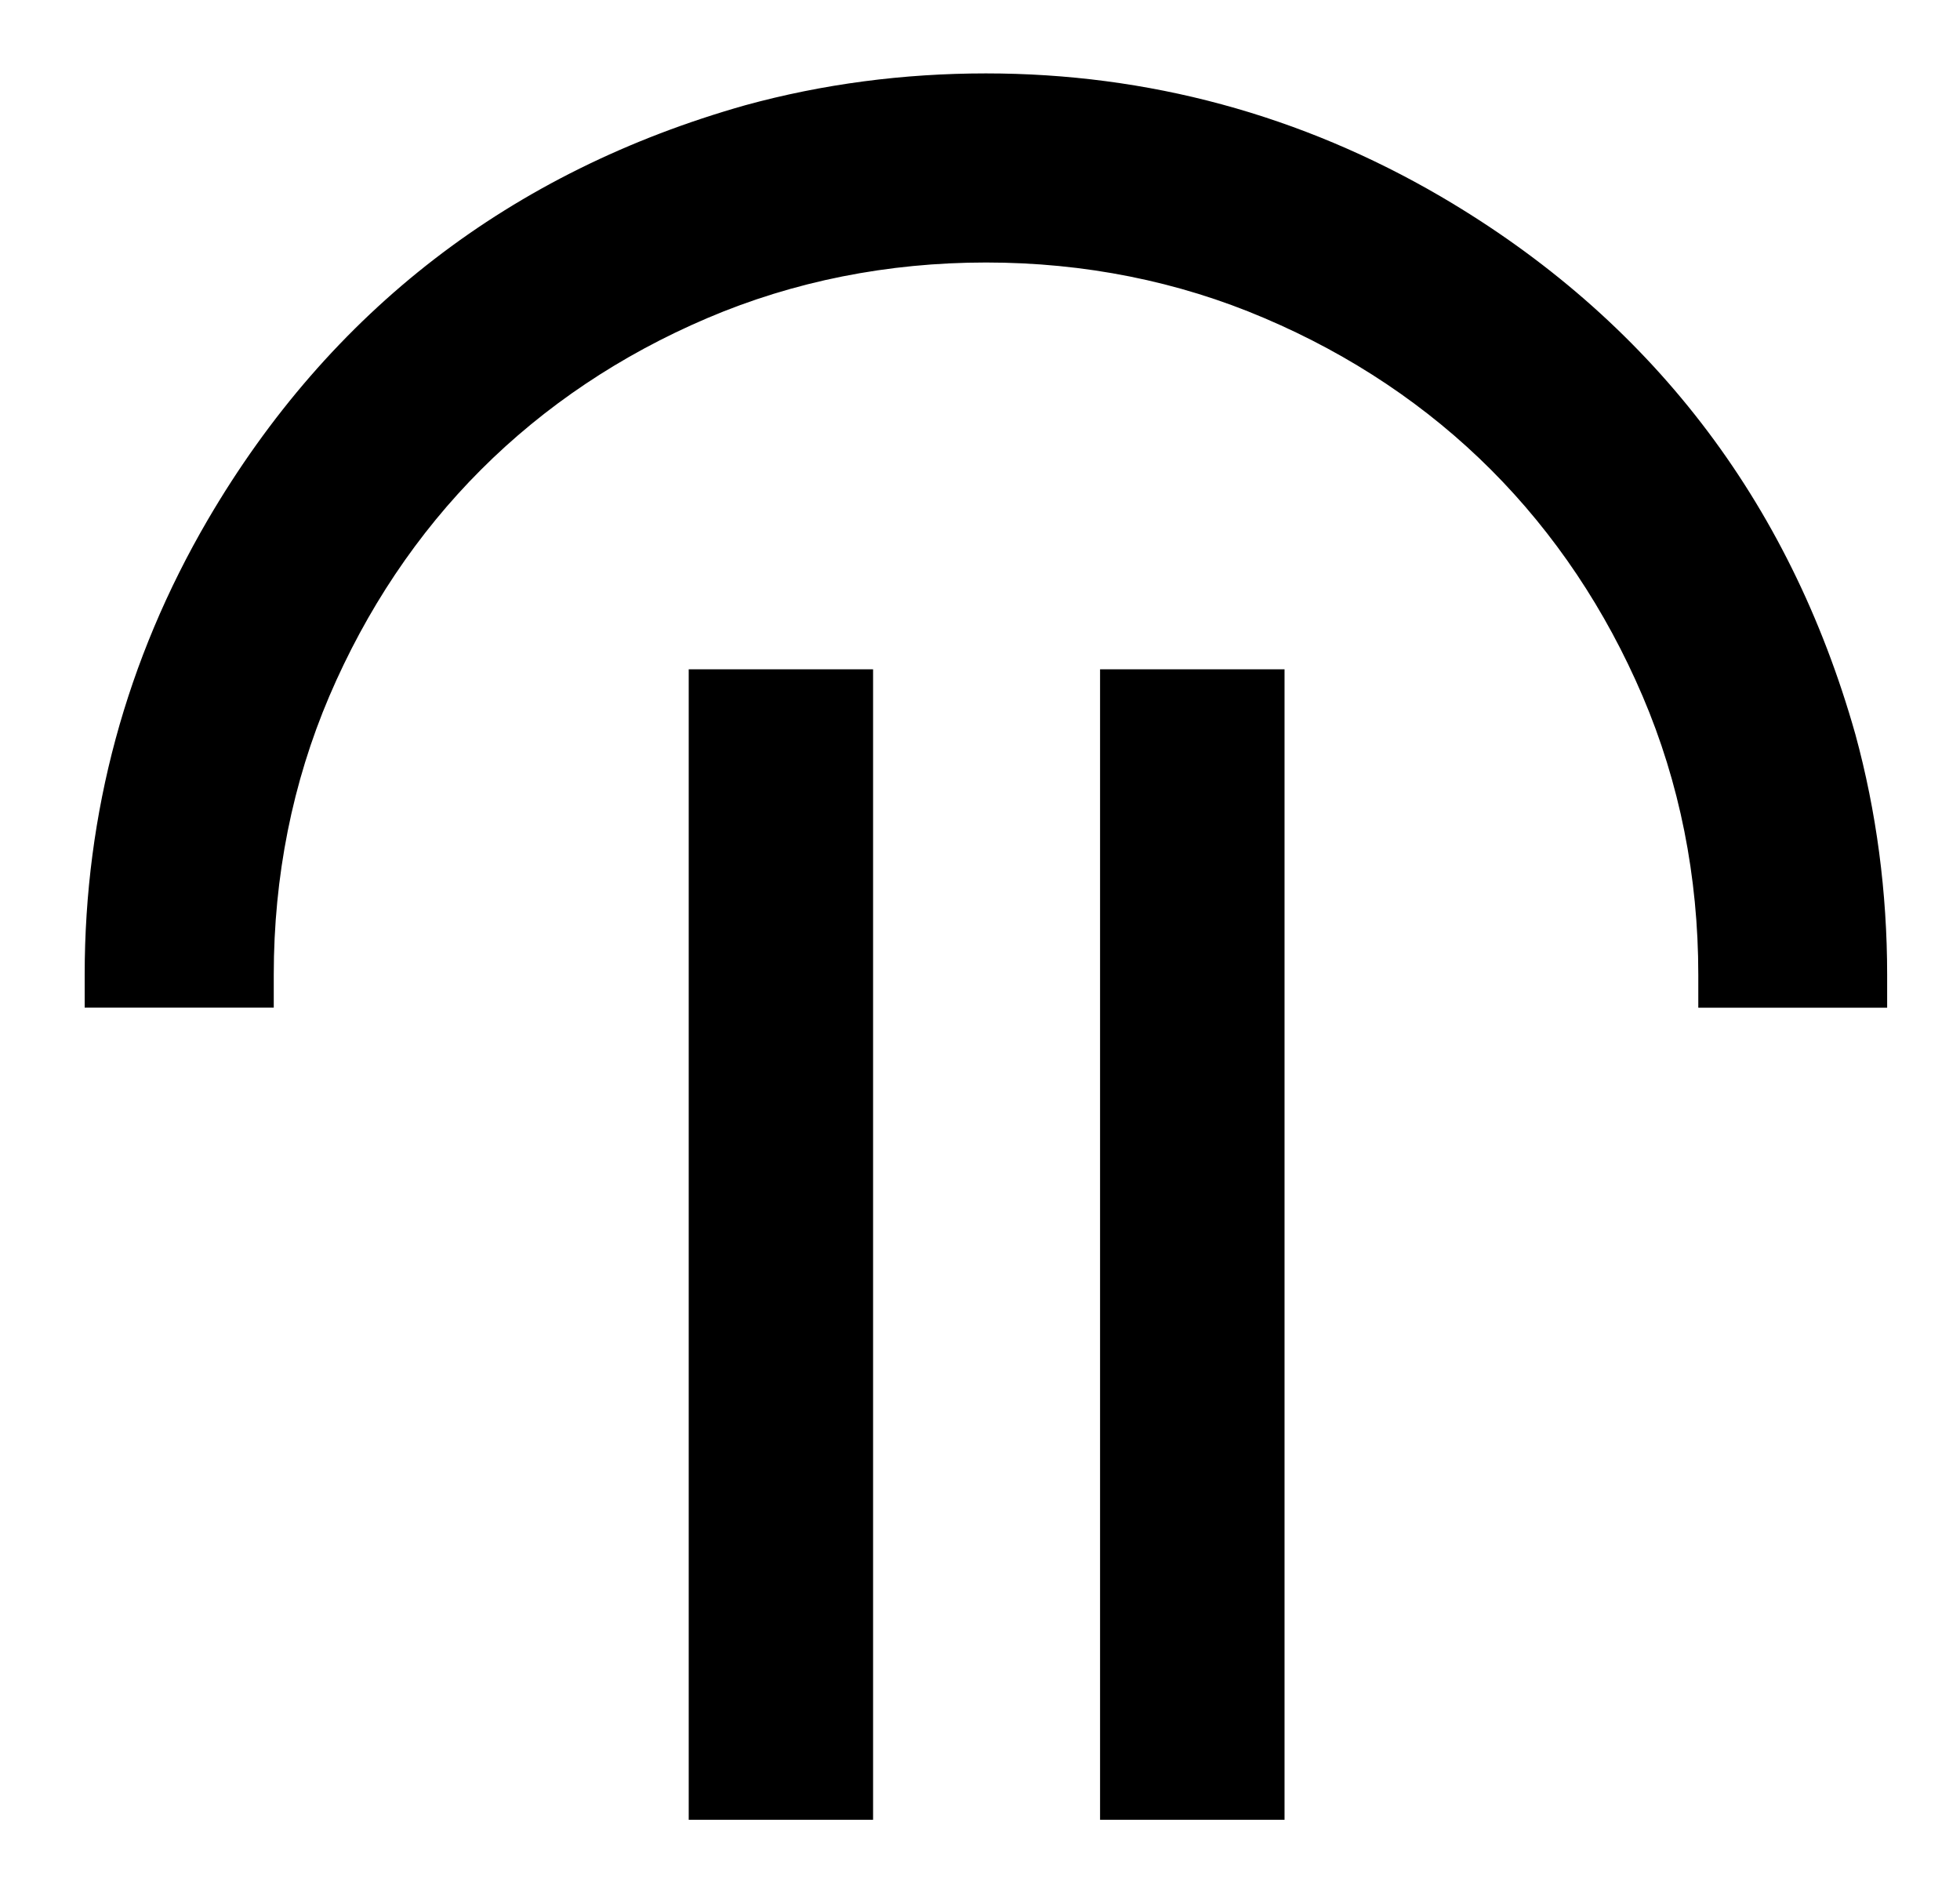 <?xml version="1.0" encoding="utf-8"?>
<!-- Generator: Adobe Illustrator 16.0.0, SVG Export Plug-In . SVG Version: 6.00 Build 0)  -->
<svg version="1.2" baseProfile="tiny" id="Layer_1" xmlns="http://www.w3.org/2000/svg" xmlns:xlink="http://www.w3.org/1999/xlink"
	 x="0px" y="0px" width="17.892px" height="17.371px" viewBox="-0.128 -2.335 17.892 17.371" xml:space="preserve">
<g>
	<path d="M9.914,14.275V3.774h1.684V14.275H9.914z M6.159,14.275V3.774h1.683V14.275H6.159z M15.375,6.862
		V6.562c0-0.897-0.171-1.753-0.508-2.542c-0.338-0.791-0.804-1.486-1.384-2.067
		c-0.581-0.581-1.276-1.047-2.068-1.384C10.627,0.232,9.771,0.061,8.873,0.061
		s-1.754,0.171-2.543,0.507c-0.791,0.337-1.486,0.803-2.067,1.384
		C3.681,2.534,3.216,3.23,2.878,4.02C2.542,4.808,2.371,5.664,2.371,6.562v0.3H0.645V6.562
		c0-1.478,0.378-2.875,1.124-4.153c1.115-1.906,2.767-3.179,4.908-3.784
		c0.704-0.193,1.442-0.29,2.195-0.29c1.479,0,2.875,0.378,4.153,1.124
		c1.906,1.116,3.179,2.768,3.784,4.909c0.192,0.703,0.29,1.441,0.29,2.195v0.3H15.375z"/>
	<path d="M8.873-0.239c-0.944,0-1.831,0.177-2.661,0.531S4.662,1.129,4.051,1.741
		C3.439,2.352,2.956,3.073,2.602,3.902S2.072,5.619,2.072,6.562H0.945
		c0-1.43,0.361-2.764,1.083-4.001C3.108,0.716,4.685-0.5,6.759-1.086
		C7.439-1.272,8.143-1.365,8.873-1.365c1.431,0,2.765,0.361,4.002,1.083
		c1.845,1.08,3.061,2.657,3.646,4.731c0.187,0.68,0.279,1.384,0.279,2.113h-1.126
		c0-0.944-0.178-1.831-0.531-2.66c-0.354-0.83-0.837-1.55-1.448-2.162
		c-0.611-0.612-1.332-1.094-2.162-1.448C10.704-0.062,9.817-0.239,8.873-0.239z M6.459,13.975V4.074
		h1.083v9.901H6.459z M10.214,13.975V4.074h1.084v9.901H10.214z"/>
</g>
</svg>
